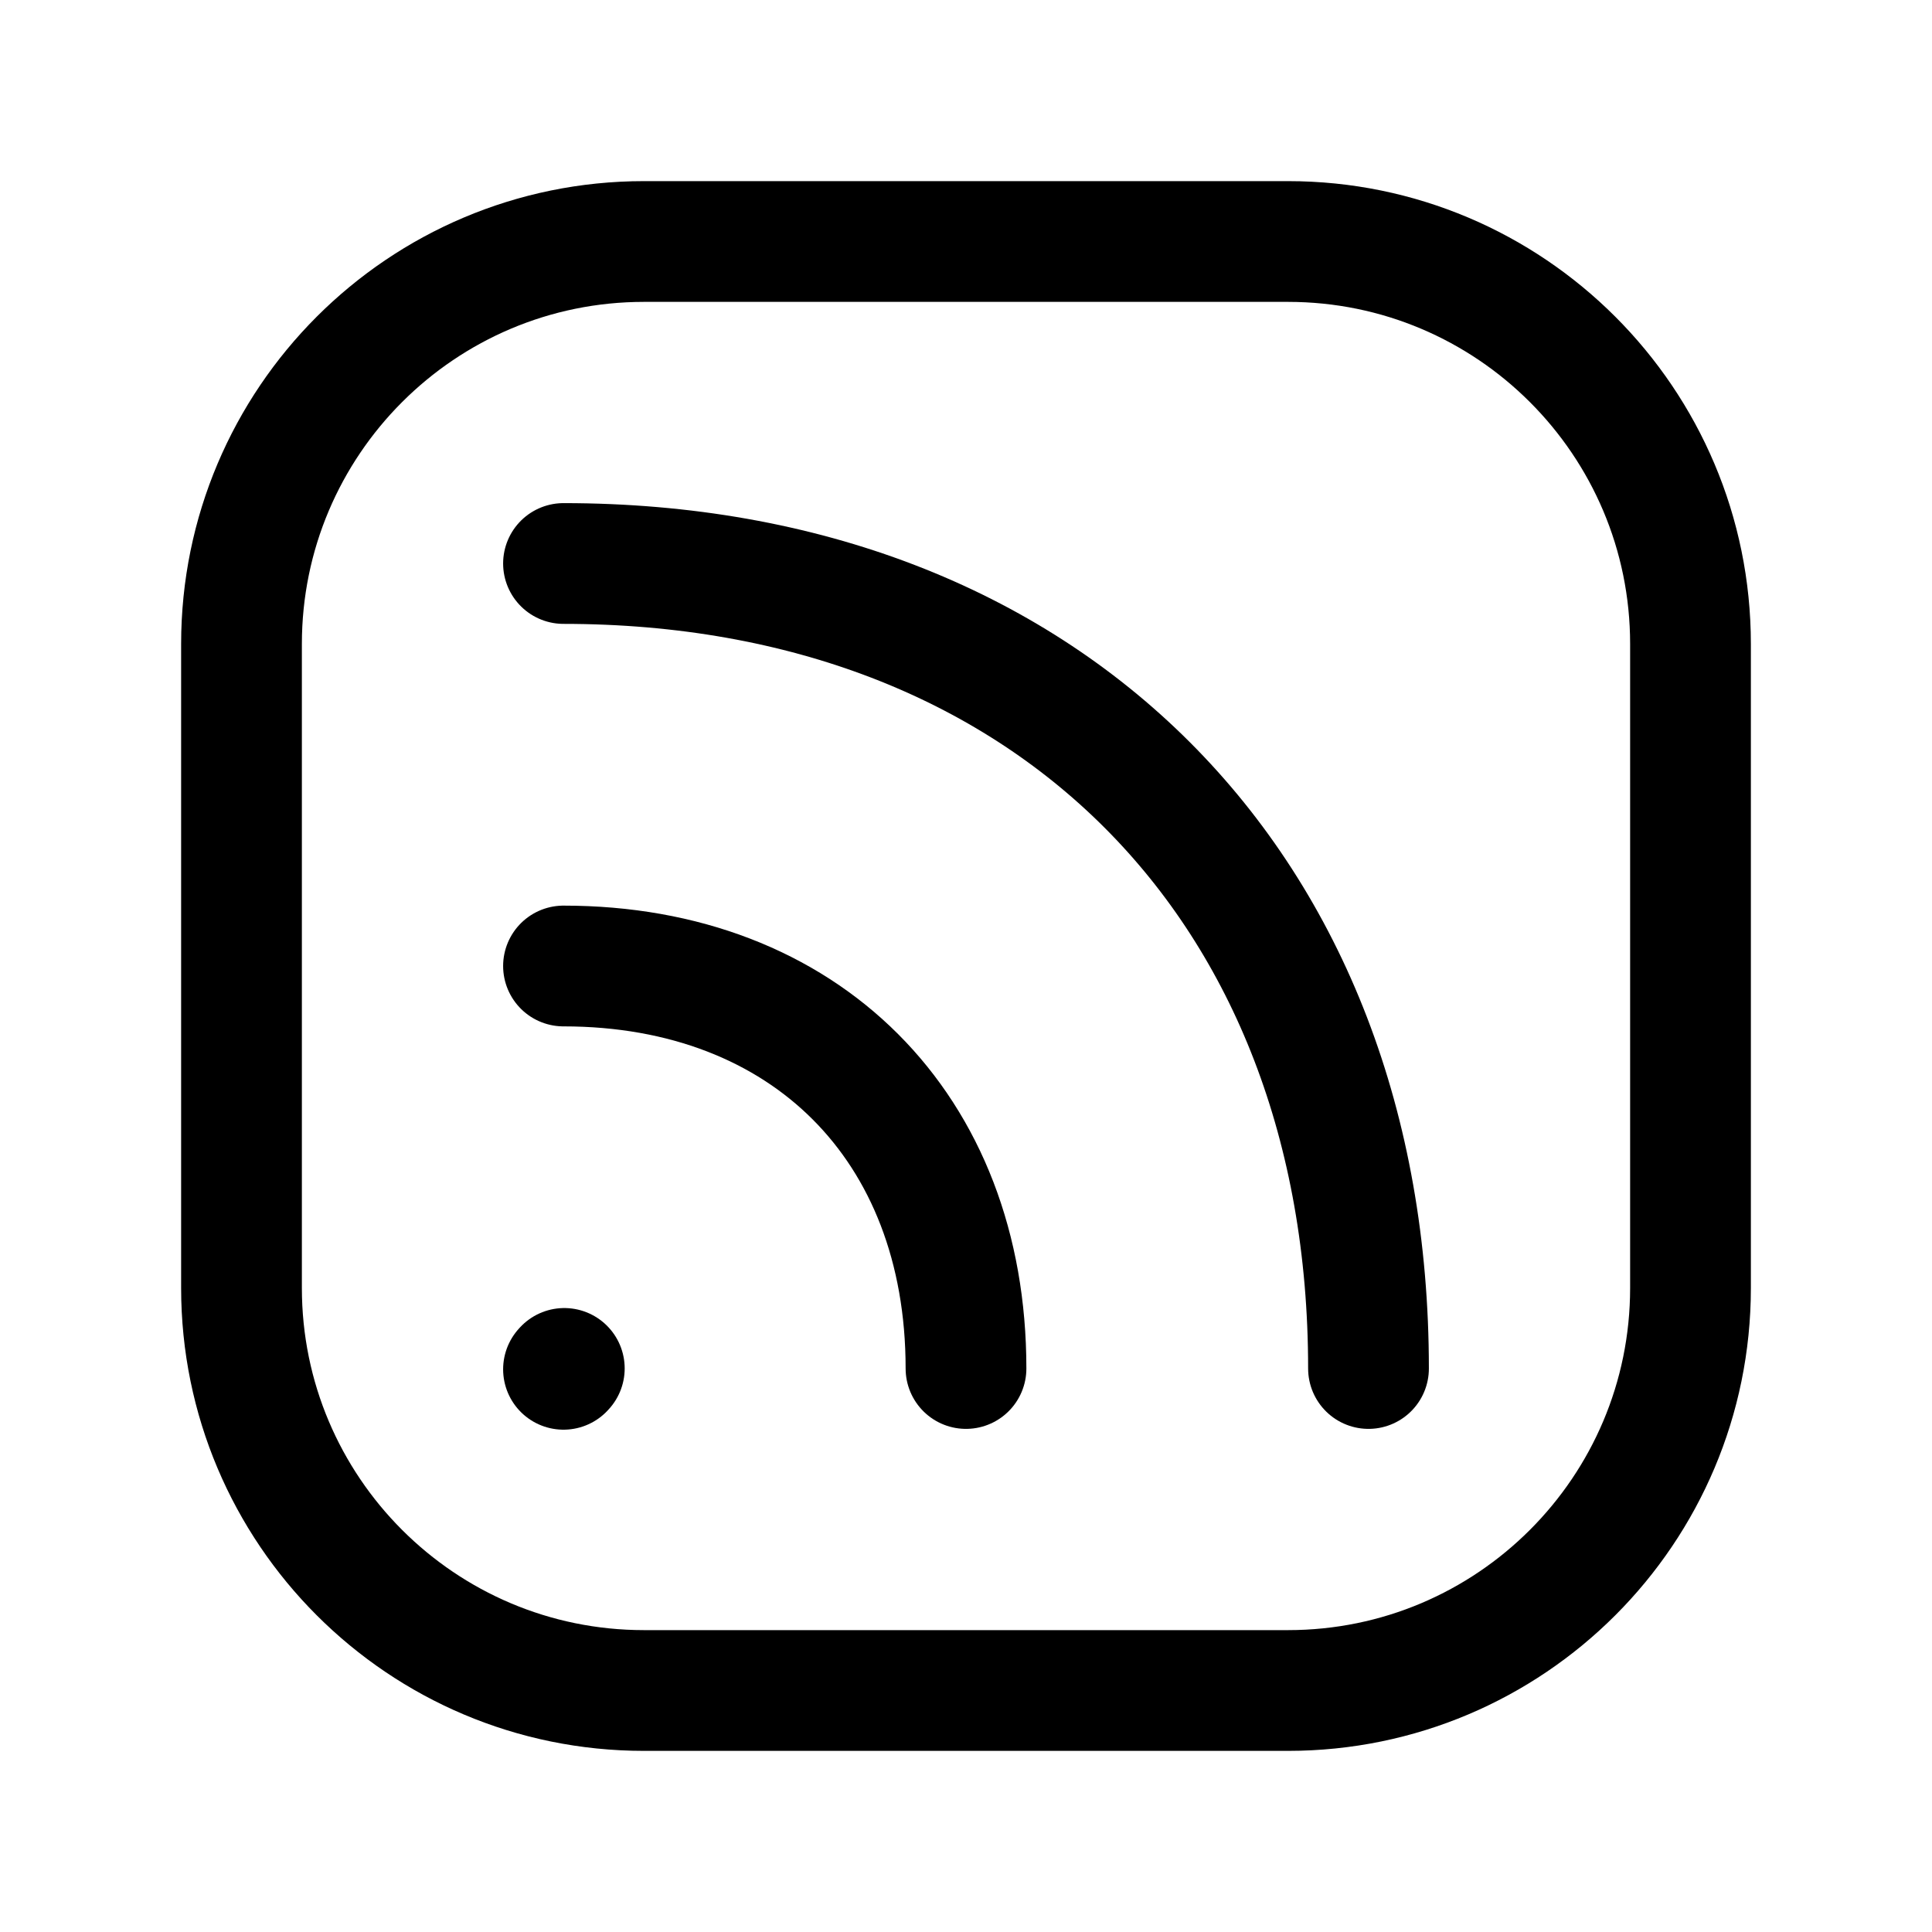 <svg width="24" height="24" stroke-width="1.5" viewBox="0 0 24 24" fill="none" xmlns="http://www.w3.org/2000/svg">
<path d="M12 17C12 14 10 12 7 12" stroke="currentColor" stroke-linecap="round" stroke-linejoin="round"/>
<path d="M17 17C17 11 13 7 7 7" stroke="currentColor" stroke-linecap="round" stroke-linejoin="round"/>
<path d="M7 17.01L7.01 16.999" stroke="currentColor" stroke-linecap="round" stroke-linejoin="round"/>
<path d="M21 8V16C21 18.761 18.761 21 16 21H8C5.239 21 3 18.761 3 16V8C3 5.239 5.239 3 8 3H16C18.761 3 21 5.239 21 8Z" stroke="currentColor" stroke-linecap="round" stroke-linejoin="round"/>
</svg>
